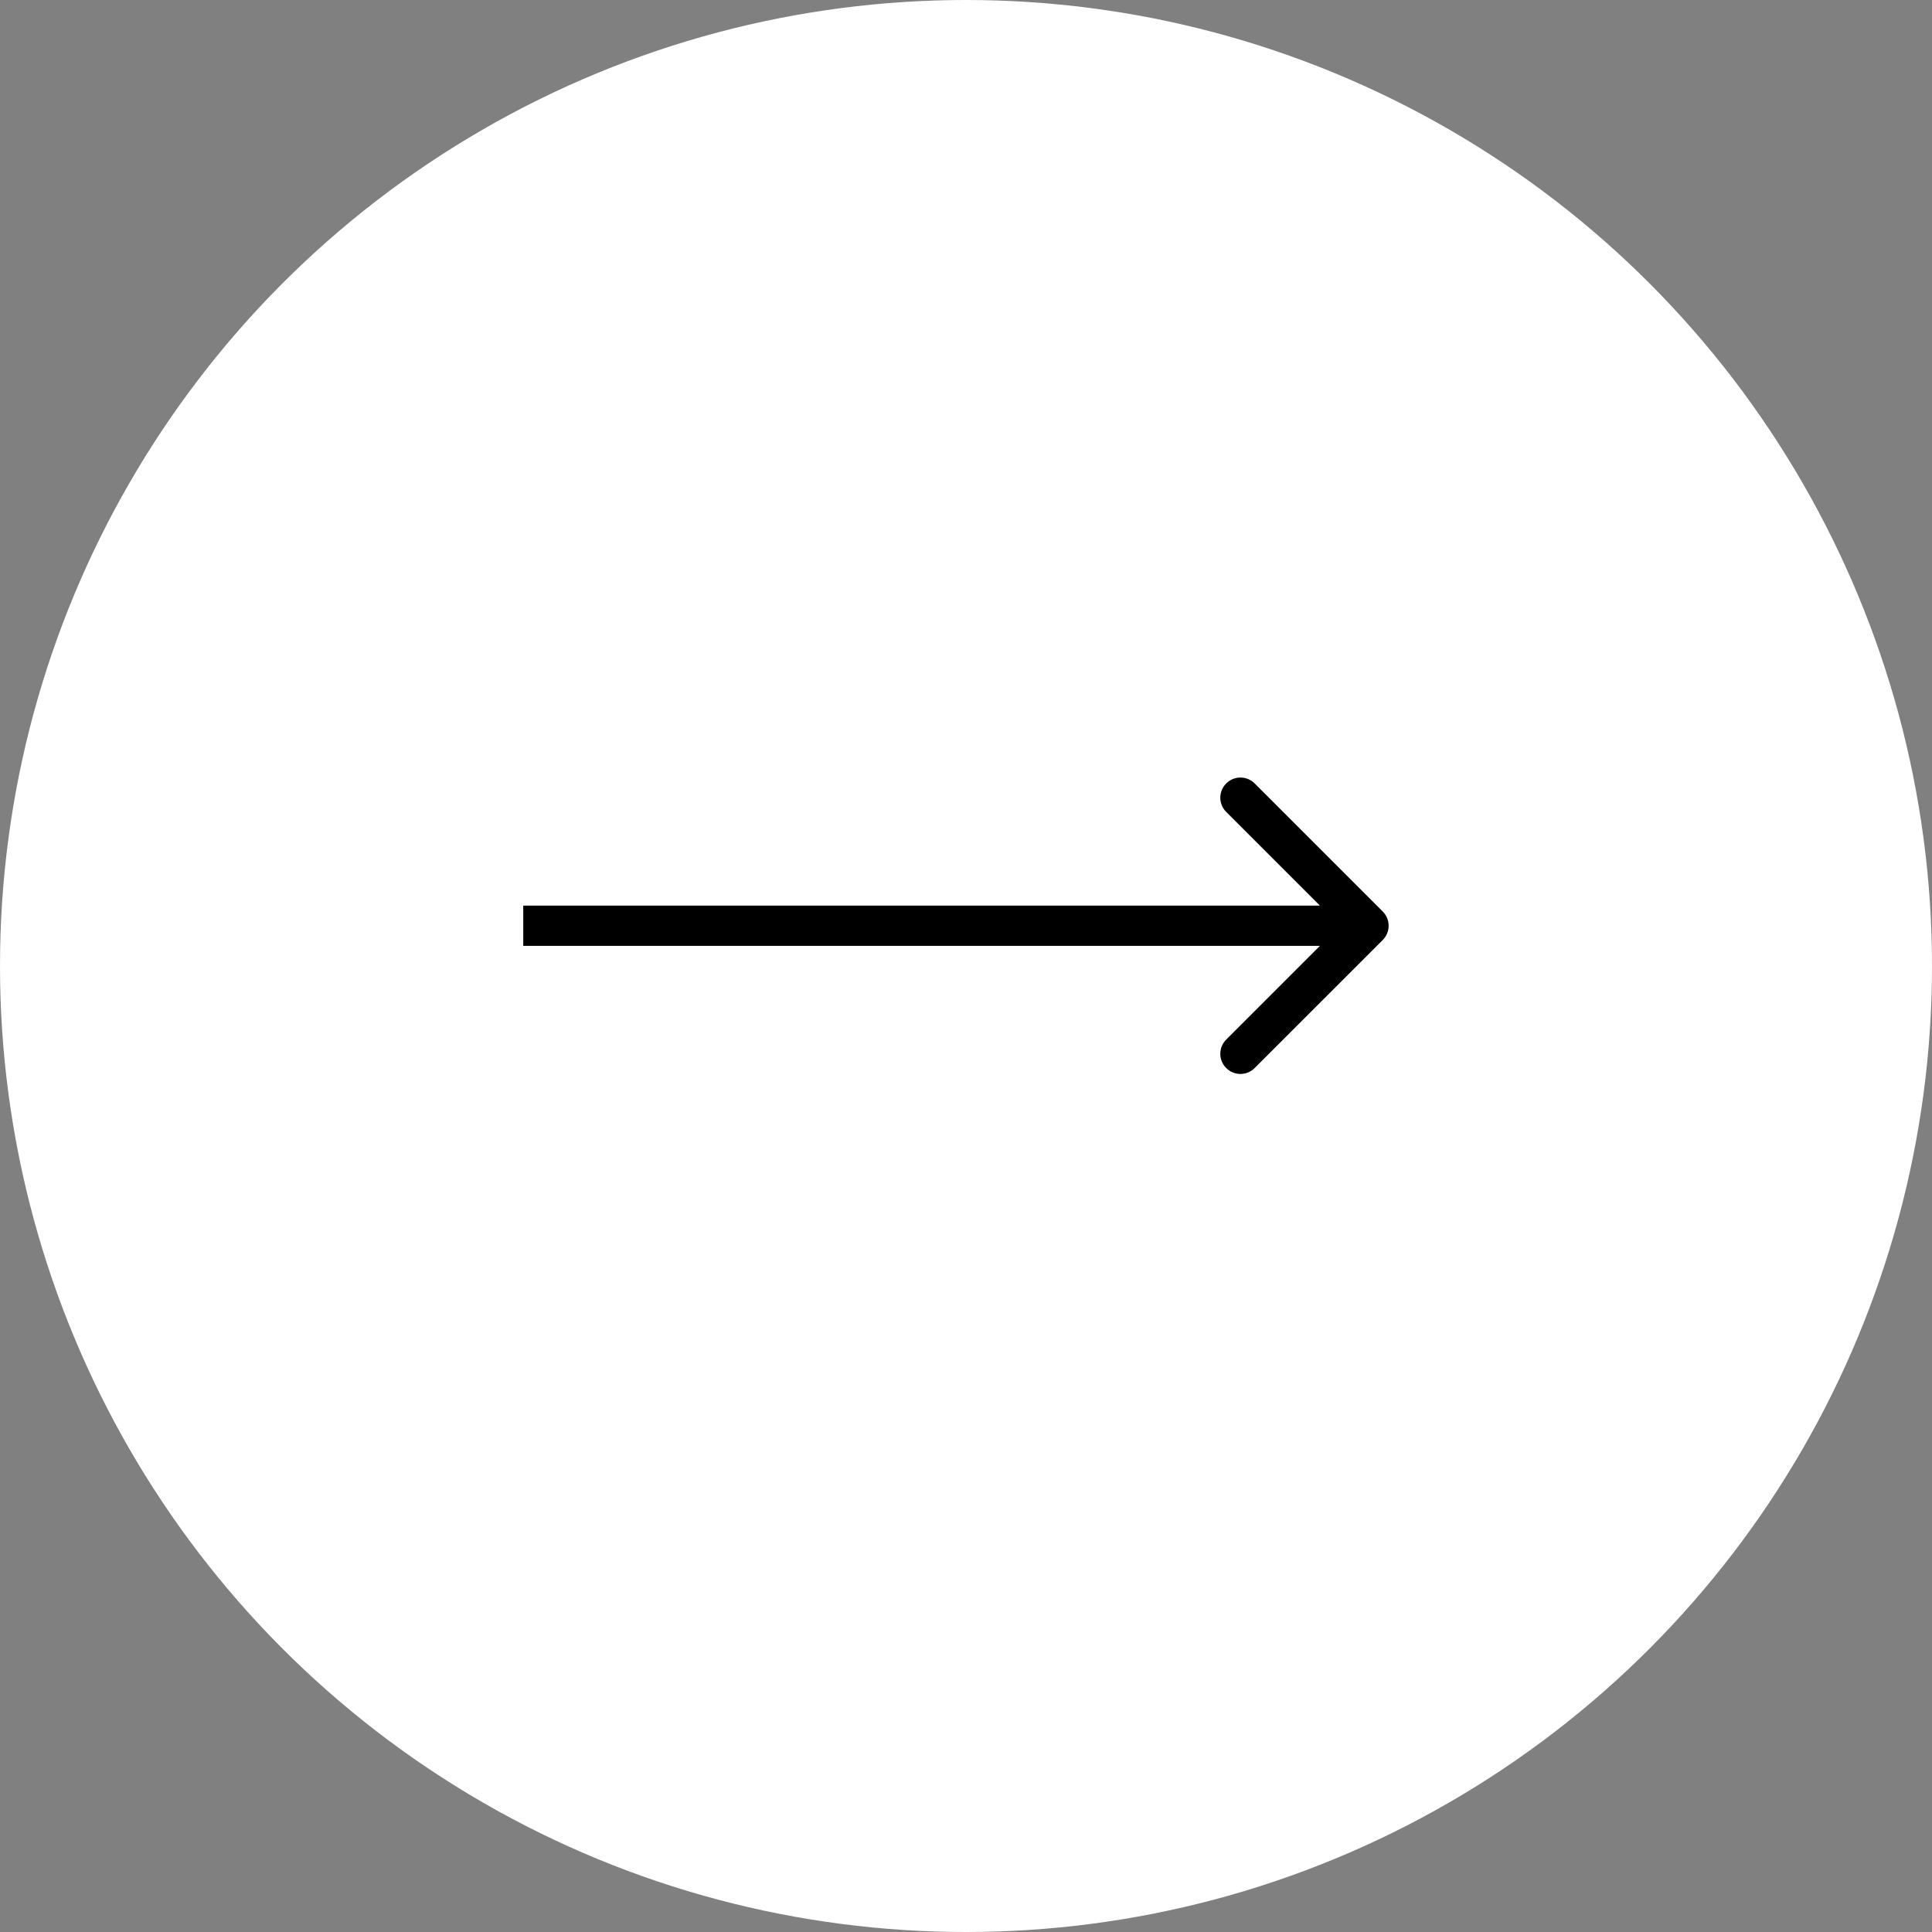<?xml version="1.0" encoding="UTF-8"?> <svg xmlns="http://www.w3.org/2000/svg" width="48" height="48" viewBox="0 0 48 48" fill="none"><rect x="0" y="0" width="48" height="48" fill="#808080" stroke="none"/> <g clip-path="url(#clip0_460_9964)"> <circle cx="24" cy="24" r="24" fill="white"></circle> <path d="M34.354 23.354C34.549 23.158 34.549 22.842 34.354 22.646L31.172 19.465C30.976 19.269 30.66 19.269 30.465 19.465C30.269 19.66 30.269 19.976 30.465 20.172L33.293 23L30.465 25.828C30.269 26.024 30.269 26.34 30.465 26.535C30.66 26.731 30.976 26.731 31.172 26.535L34.354 23.354ZM13 23.5L34 23.5V22.5L13 22.5V23.5Z" fill="black"></path> </g> <defs> <clipPath id="clip0_460_9964"> <rect width="48" height="48" fill="white"></rect> </clipPath> </defs> </svg> 